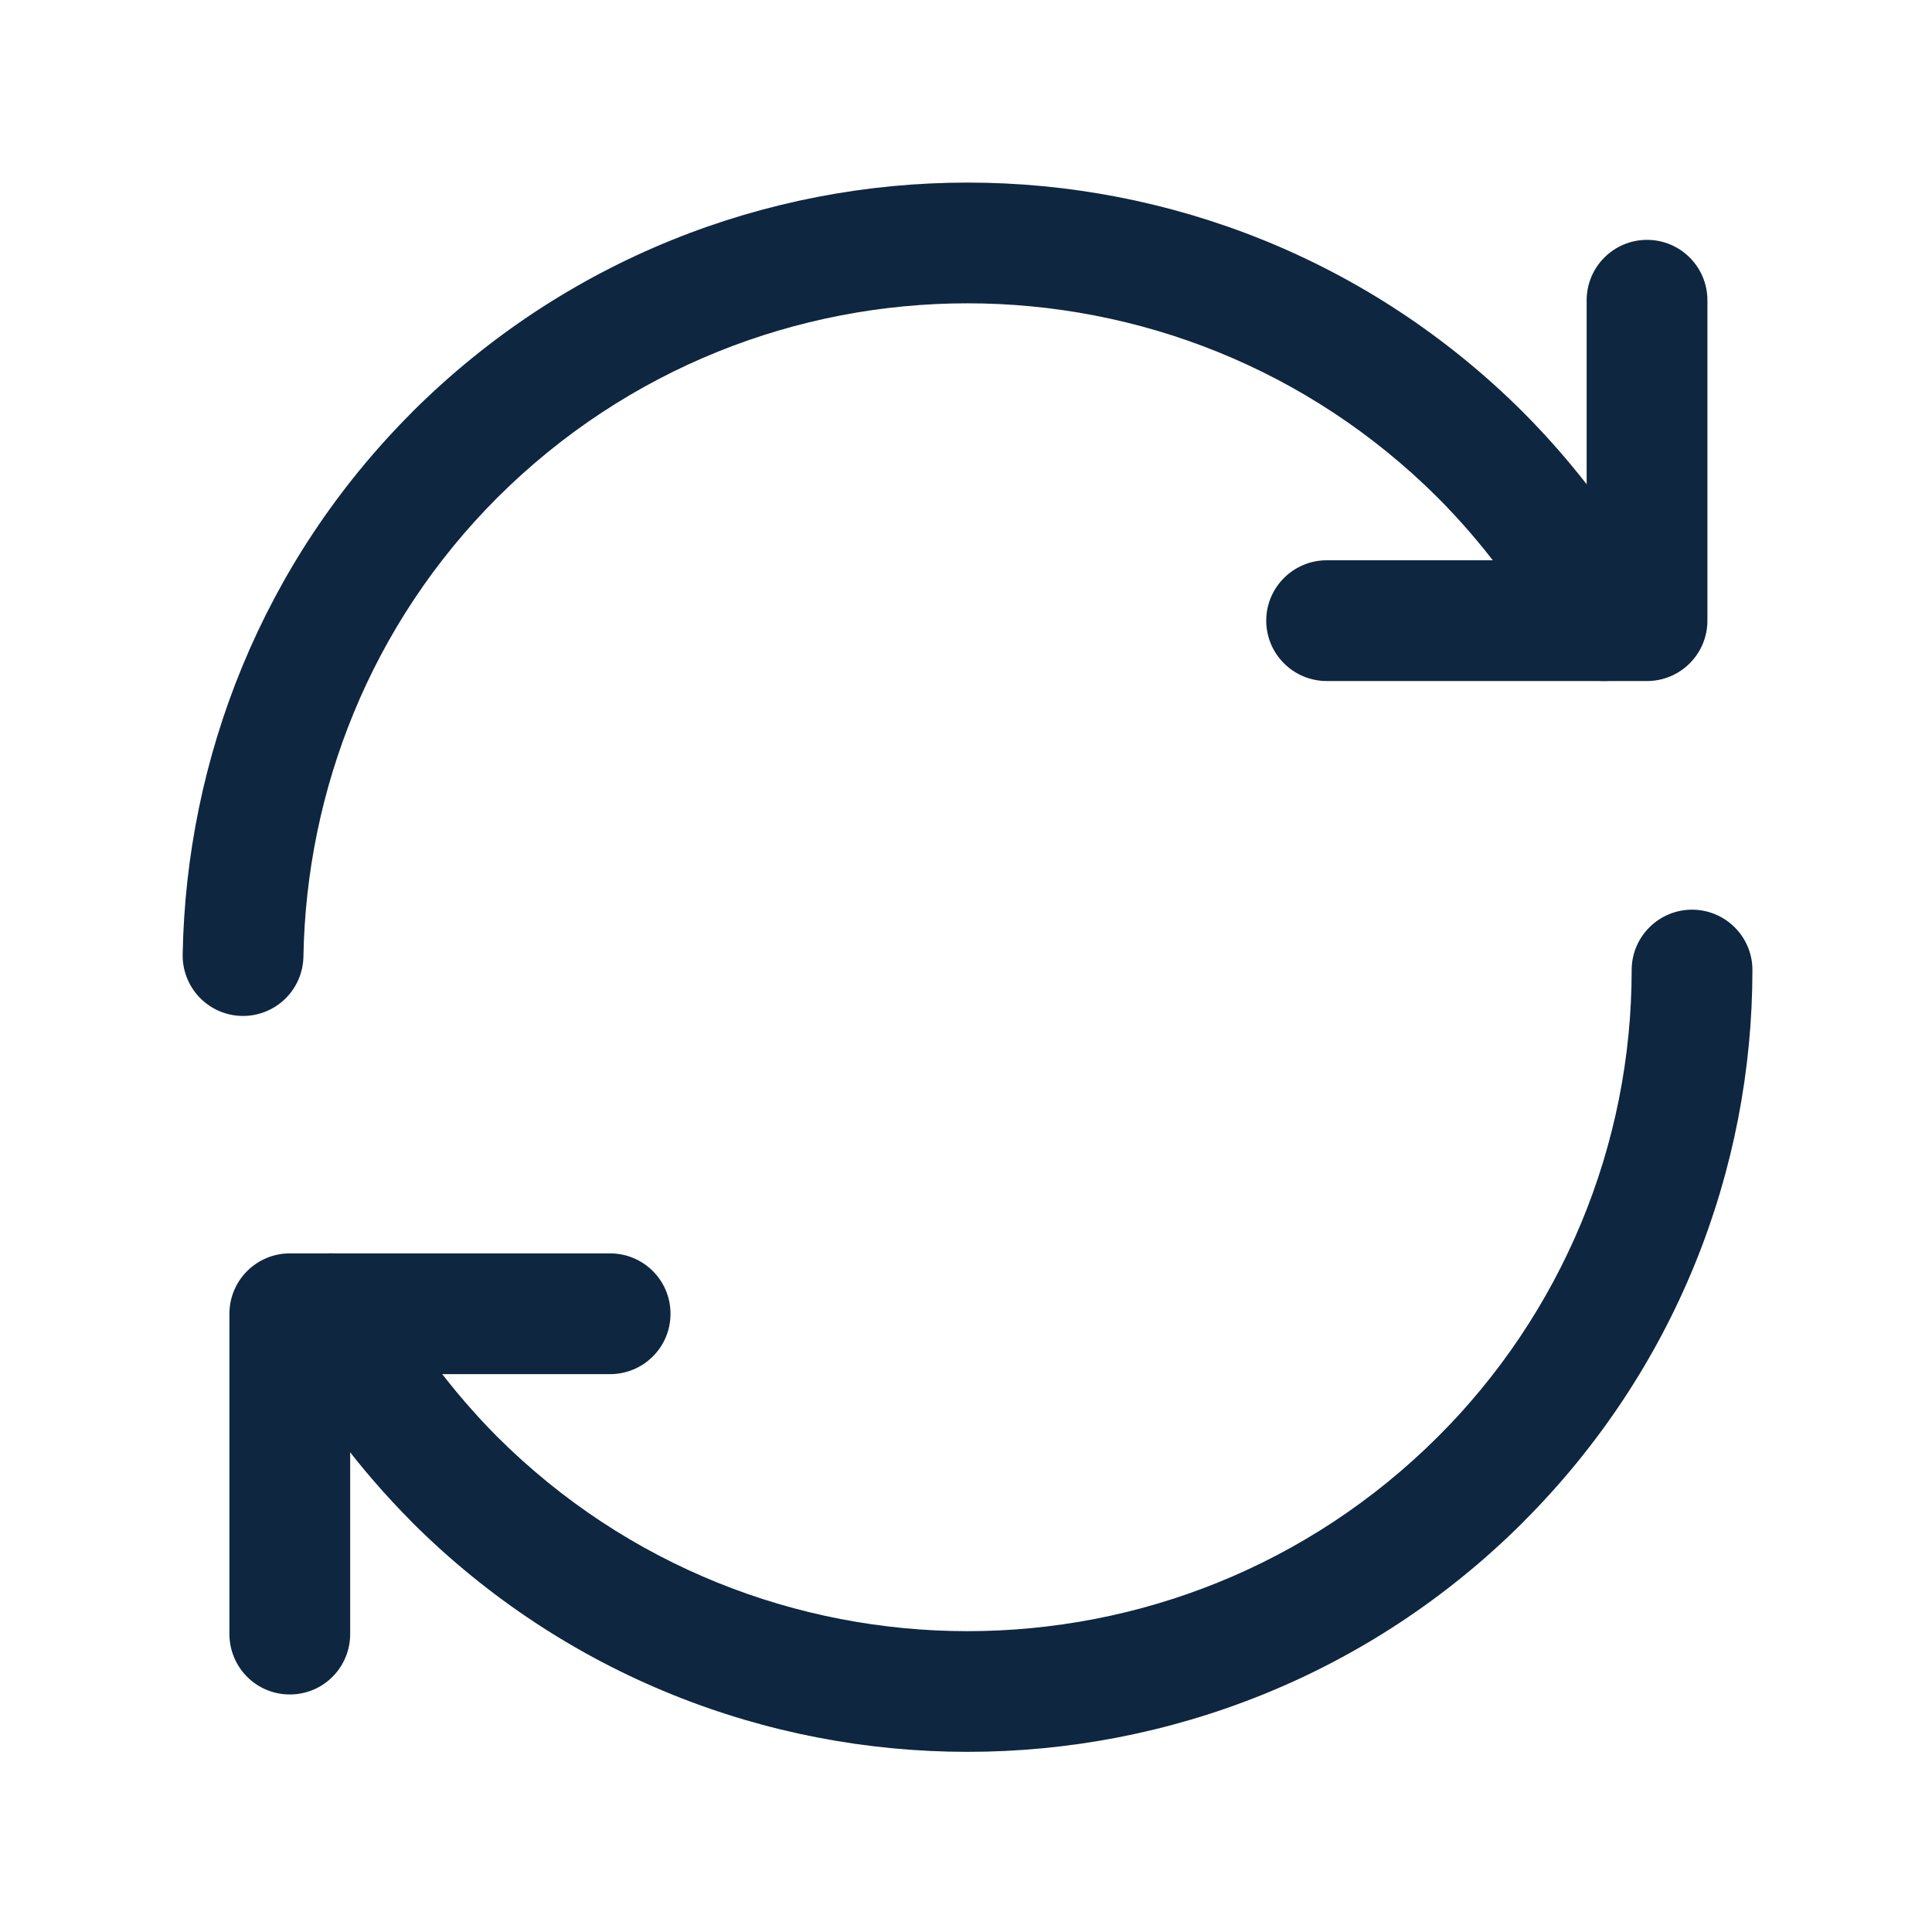 <?xml version="1.0" encoding="UTF-8"?>
<svg xmlns="http://www.w3.org/2000/svg" width="20" height="20" viewBox="0 0 20 20" fill="none">
  <path fill-rule="evenodd" clip-rule="evenodd" d="M17.516 9.417C17.861 9.417 18.141 9.697 18.141 10.041C18.141 12.111 17.346 14.18 15.766 15.758V15.759C12.588 18.927 7.443 18.927 4.266 15.759V15.758C3.718 15.208 3.25 14.584 2.877 13.903C2.837 13.831 2.812 13.752 2.803 13.671C2.794 13.589 2.8 13.507 2.823 13.428C2.846 13.349 2.884 13.275 2.935 13.211C2.986 13.147 3.049 13.093 3.121 13.053C3.193 13.014 3.272 12.988 3.353 12.979C3.435 12.97 3.517 12.976 3.596 12.999C3.675 13.022 3.749 13.06 3.813 13.111C3.877 13.162 3.931 13.225 3.971 13.297C4.287 13.876 4.684 14.407 5.149 14.875C7.839 17.556 12.193 17.556 14.883 14.875C15.519 14.242 16.024 13.488 16.369 12.659C16.714 11.829 16.891 10.94 16.891 10.042C16.891 9.697 17.171 9.417 17.516 9.417ZM14.883 5.151C12.193 2.47 7.839 2.469 5.149 5.151C3.837 6.463 3.171 8.181 3.141 9.903C3.138 10.069 3.069 10.227 2.95 10.342C2.83 10.457 2.67 10.52 2.504 10.517C2.339 10.514 2.181 10.445 2.066 10.326C1.951 10.206 1.888 10.046 1.891 9.881C1.927 7.853 2.712 5.821 4.266 4.267V4.266C7.444 1.098 12.588 1.098 15.766 4.266C16.314 4.816 16.781 5.441 17.154 6.122C17.194 6.194 17.219 6.273 17.229 6.354C17.238 6.436 17.231 6.518 17.208 6.597C17.186 6.676 17.148 6.75 17.097 6.814C17.046 6.878 16.982 6.932 16.91 6.972C16.839 7.012 16.76 7.037 16.678 7.046C16.597 7.055 16.514 7.049 16.435 7.026C16.356 7.003 16.282 6.965 16.218 6.914C16.154 6.863 16.101 6.8 16.061 6.728C15.744 6.149 15.348 5.618 14.883 5.151Z" fill="#0E2640"></path>
  <path fill-rule="evenodd" clip-rule="evenodd" d="M17.05 2.483C17.395 2.483 17.675 2.763 17.675 3.108V6.425C17.675 6.77 17.395 7.05 17.05 7.05H13.733C13.568 7.05 13.409 6.984 13.292 6.867C13.174 6.75 13.108 6.591 13.108 6.425C13.108 6.259 13.174 6.1 13.292 5.983C13.409 5.866 13.568 5.8 13.733 5.8H16.425V3.108C16.425 2.763 16.705 2.483 17.05 2.483ZM2.375 13.6C2.375 13.255 2.655 12.975 3 12.975H6.316C6.482 12.975 6.641 13.041 6.758 13.158C6.876 13.275 6.941 13.434 6.941 13.6C6.941 13.766 6.876 13.925 6.758 14.042C6.641 14.159 6.482 14.225 6.316 14.225H3.625V16.916C3.625 17.082 3.559 17.241 3.442 17.358C3.325 17.476 3.166 17.541 3 17.541C2.834 17.541 2.675 17.476 2.558 17.358C2.441 17.241 2.375 17.082 2.375 16.916V13.6Z" fill="#0E2640"></path>
</svg>
